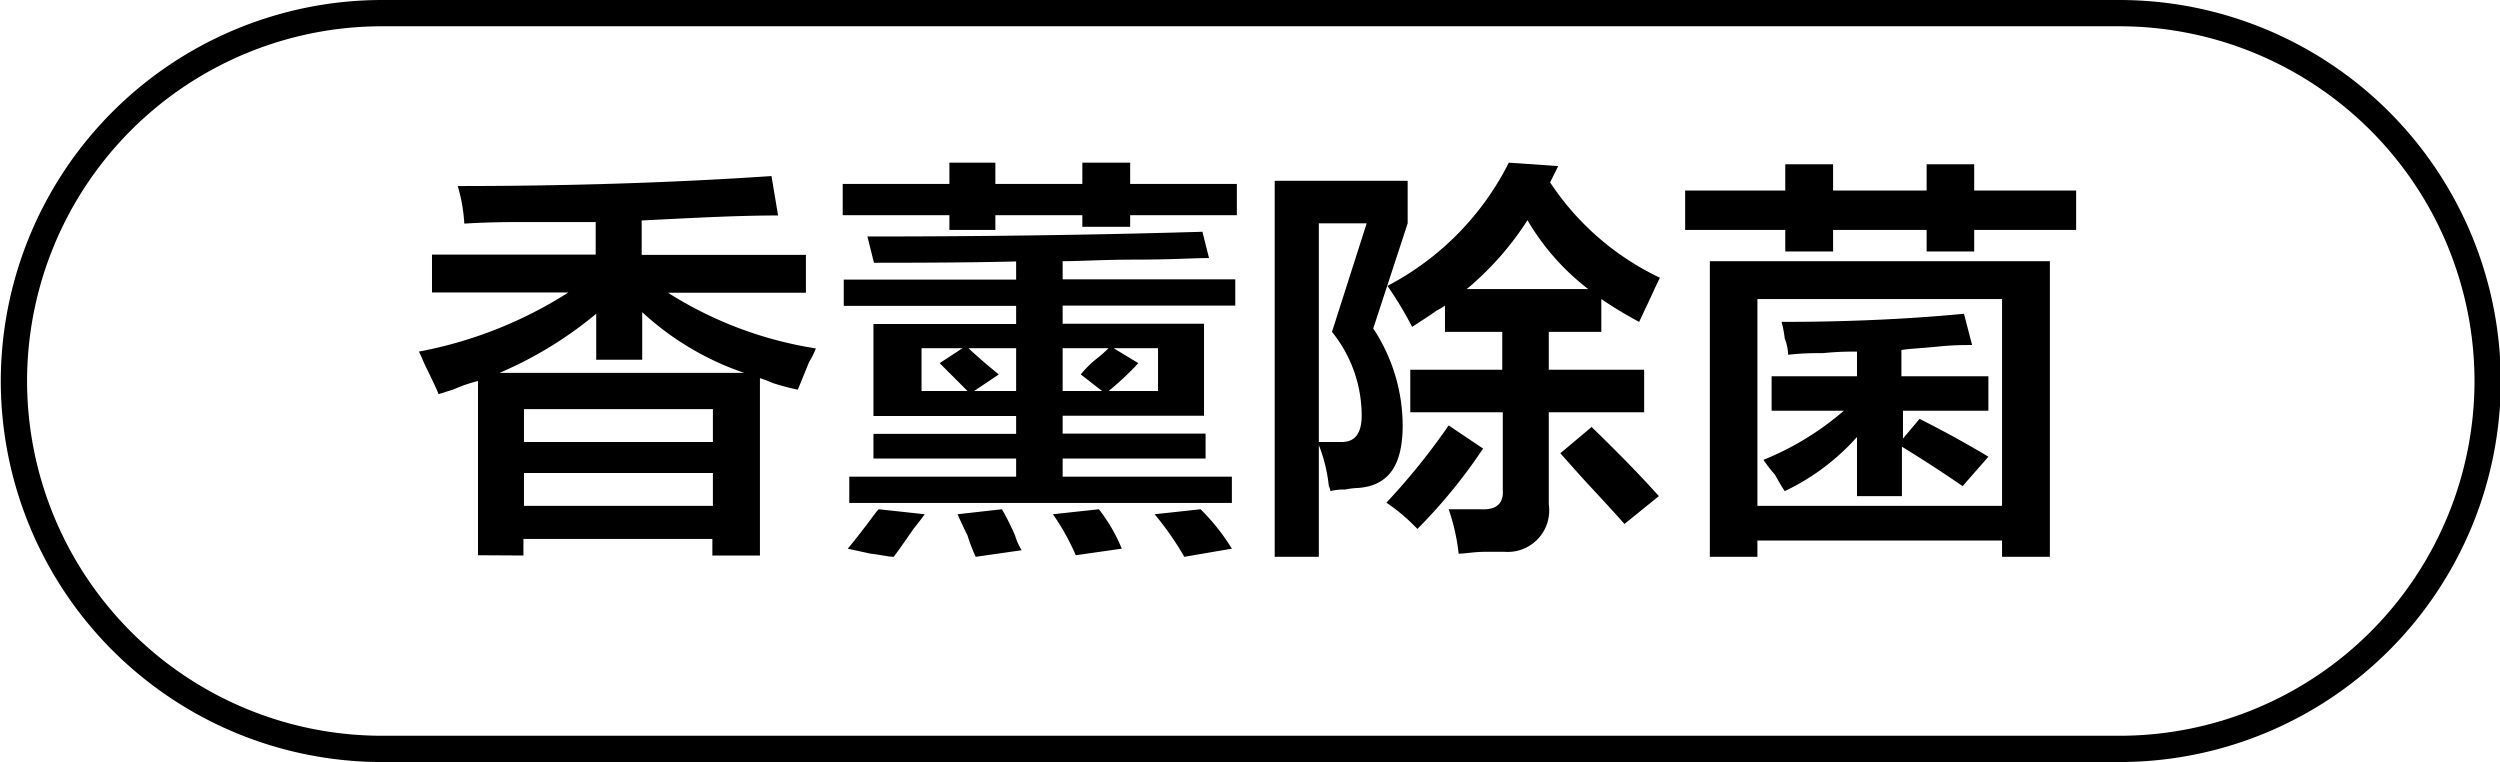 <svg id="图层_1" data-name="图层 1" xmlns="http://www.w3.org/2000/svg" width="95.14" height="29" viewBox="0 0 95.14 29">
  <g>
    <path d="M-628.48,471.68v-6.63a5.41,5.41,0,0,0-.93.32l-.57.18c-.08-.21-.23-.52-.43-.93s-.23-.53-.32-.69a16.05,16.05,0,0,0,5.69-2.25h-5.19v-1.44H-624V459h-2.93q-1.12,0-2.07.06a6.33,6.33,0,0,0-.25-1.43q6.32,0,11.94-.38l.25,1.5c-1.62,0-3.35.1-5.19.19v1.31H-616v1.44h-5.25a14.73,14.73,0,0,0,5.63,2.12,2.86,2.86,0,0,1-.25.5c-.09.21-.23.57-.44,1.07a9.11,9.11,0,0,1-.94-.25,5.12,5.12,0,0,0-.5-.19v6.75h-1.81v-.63h-7.19v.63Zm4.5-7.44v-1.75a14.84,14.84,0,0,1-3.68,2.25h9.31a10.91,10.91,0,0,1-3.88-2.31v1.81Zm-2.75,1.88v1.25h7.19v-1.25Zm0,2.43v1.25h7.19v-1.25Z" transform="translate(646.67 -450.55)"/>
    <path d="M-614.6,458.74v-1.19h4.06v-.81h1.75v.81h3.31v-.81h1.82v.81h4.06v1.19h-4.06v.44h-1.82v-.44h-3.31v.56h-1.75v-.56Zm1.19,1.81-.25-1q6.67,0,12.75-.18l.25,1c-.55,0-1.46.06-2.75.06s-2.19.06-2.82.06v.69h6.57v1h-6.57v.69h5.38v3.5h-5.38v.68h5.44V468h-5.44v.69h6.44v1h-14.56v-1H-608V468h-5.43v-.94H-608v-.68h-5.43v-3.5H-608v-.69h-6.56v-1H-608v-.69Q-610,460.55-613.41,460.55Zm.75,11.19c-.21,0-.5-.08-.88-.12l-.87-.19c.25-.29.62-.77,1.12-1.44l.06-.06,1.75.19c-.08.12-.23.31-.43.56C-612.25,471.18-612.5,471.53-612.66,471.74Zm1.06-7.94v1.63h1.75l-1.06-1.06.87-.57Zm2.06,7.94a7.13,7.13,0,0,1-.31-.81c-.17-.34-.29-.61-.38-.81l1.69-.19a10,10,0,0,1,.5,1,2.33,2.33,0,0,0,.25.56Zm.88-6.94-.94.63H-608V463.8h-1.81c.08.09.29.27.63.57Zm2.93,6.88a8.85,8.85,0,0,0-.87-1.56l1.75-.19a6.3,6.3,0,0,1,.87,1.5Zm.19-6.88a3.79,3.79,0,0,1,.63-.62,5.43,5.43,0,0,0,.43-.38h-1.75v1.63h1.5Zm2.94-1h-1.69l.94.57a11,11,0,0,1-1.13,1.06h1.88Zm1,7.94a11.35,11.35,0,0,0-1.13-1.62l1.75-.19a8.1,8.1,0,0,1,1.19,1.5Z" transform="translate(646.67 -450.55)"/>
    <path d="M-598.16,471.74V457.43h5.06v1.62l-1.31,4a6.73,6.73,0,0,1,1.12,3.69c0,1.5-.52,2.29-1.69,2.38a2.86,2.86,0,0,0-.5.06,2,2,0,0,0-.56.06.55.55,0,0,0-.06-.19,5.91,5.91,0,0,0-.38-1.56v4.25Zm1.68-12.69v8.32h.88c.5,0,.75-.34.75-1a5.07,5.07,0,0,0-1.13-3.19l1.32-4.13Zm3.75,11.63a7,7,0,0,0-1.18-1,25.34,25.34,0,0,0,2.37-2.94l1.31.88A20.2,20.2,0,0,1-592.73,470.68Zm8.44-7.88a15.18,15.18,0,0,1-1.44-.87v1.25h-2v1.44h3.63v1.62h-3.63v3.5a1.58,1.58,0,0,1-1.68,1.81h-.75c-.42,0-.75.07-1,.07a7.7,7.7,0,0,0-.38-1.69h1.19q.93.06.87-.75v-2.94H-593v-1.62h3.5v-1.44h-2.18v-1a2.36,2.36,0,0,1-.32.19c-.16.12-.48.33-.93.62a13.46,13.46,0,0,0-.94-1.56,10.73,10.73,0,0,0,4.62-4.69l1.88.13-.31.62a10.31,10.31,0,0,0,4.18,3.63l-.18.37C-583.79,461.74-584,462.18-584.29,462.8Zm-4.25-3.87a11.46,11.46,0,0,1-2.31,2.62h4.62A9.11,9.11,0,0,1-588.54,458.93Zm3.69,11.56c-.29-.33-.71-.79-1.25-1.37s-.9-1-1.19-1.32l1.19-1c.91.88,1.77,1.75,2.56,2.63Z" transform="translate(646.67 -450.55)"/>
    <path d="M-573.35,460.12v-.82h-3.56v.82h-1.82v-.82h-3.81v-1.5h3.81v-1h1.82v1h3.56v-1h1.81v1h3.88v1.5h-3.88v.82Zm-8.25,11.62V460.49h12.94v11.25h-1.82v-.62h-9.31v.62Zm1.81-9.81v7.87h9.31v-7.87Zm7.81,7.12q-1.18-.81-2.31-1.5v1.88H-576v-2.25a8.62,8.62,0,0,1-2.75,2.06c-.08-.12-.21-.33-.37-.62a5.66,5.66,0,0,1-.44-.57,10.91,10.91,0,0,0,3.06-1.87h-2.75v-1.31H-576v-.94c-.29,0-.73,0-1.31.06a10.49,10.49,0,0,0-1.31.06,1.9,1.9,0,0,0-.13-.62,4.43,4.43,0,0,0-.12-.63c2.87,0,5.19-.14,6.94-.31l.31,1.19c-.29,0-.73,0-1.31.06s-1.09.08-1.38.13v1H-571v1.31h-3.25v1.06l.63-.75c.91.46,1.79.94,2.62,1.44Z" transform="translate(646.67 -450.55)"/>
  </g>
  <path d="M-566,479.55h-66.14a14.51,14.51,0,0,1-14.5-14.5,14.52,14.52,0,0,1,14.5-14.5H-566a14.52,14.52,0,0,1,14.5,14.5A14.51,14.51,0,0,1-566,479.55Zm-66.14-28a13.51,13.51,0,0,0-13.5,13.5,13.51,13.51,0,0,0,13.5,13.5H-566a13.51,13.51,0,0,0,13.5-13.5,13.52,13.52,0,0,0-13.5-13.5Z" transform="translate(646.67 -450.55)"/>
</svg>
